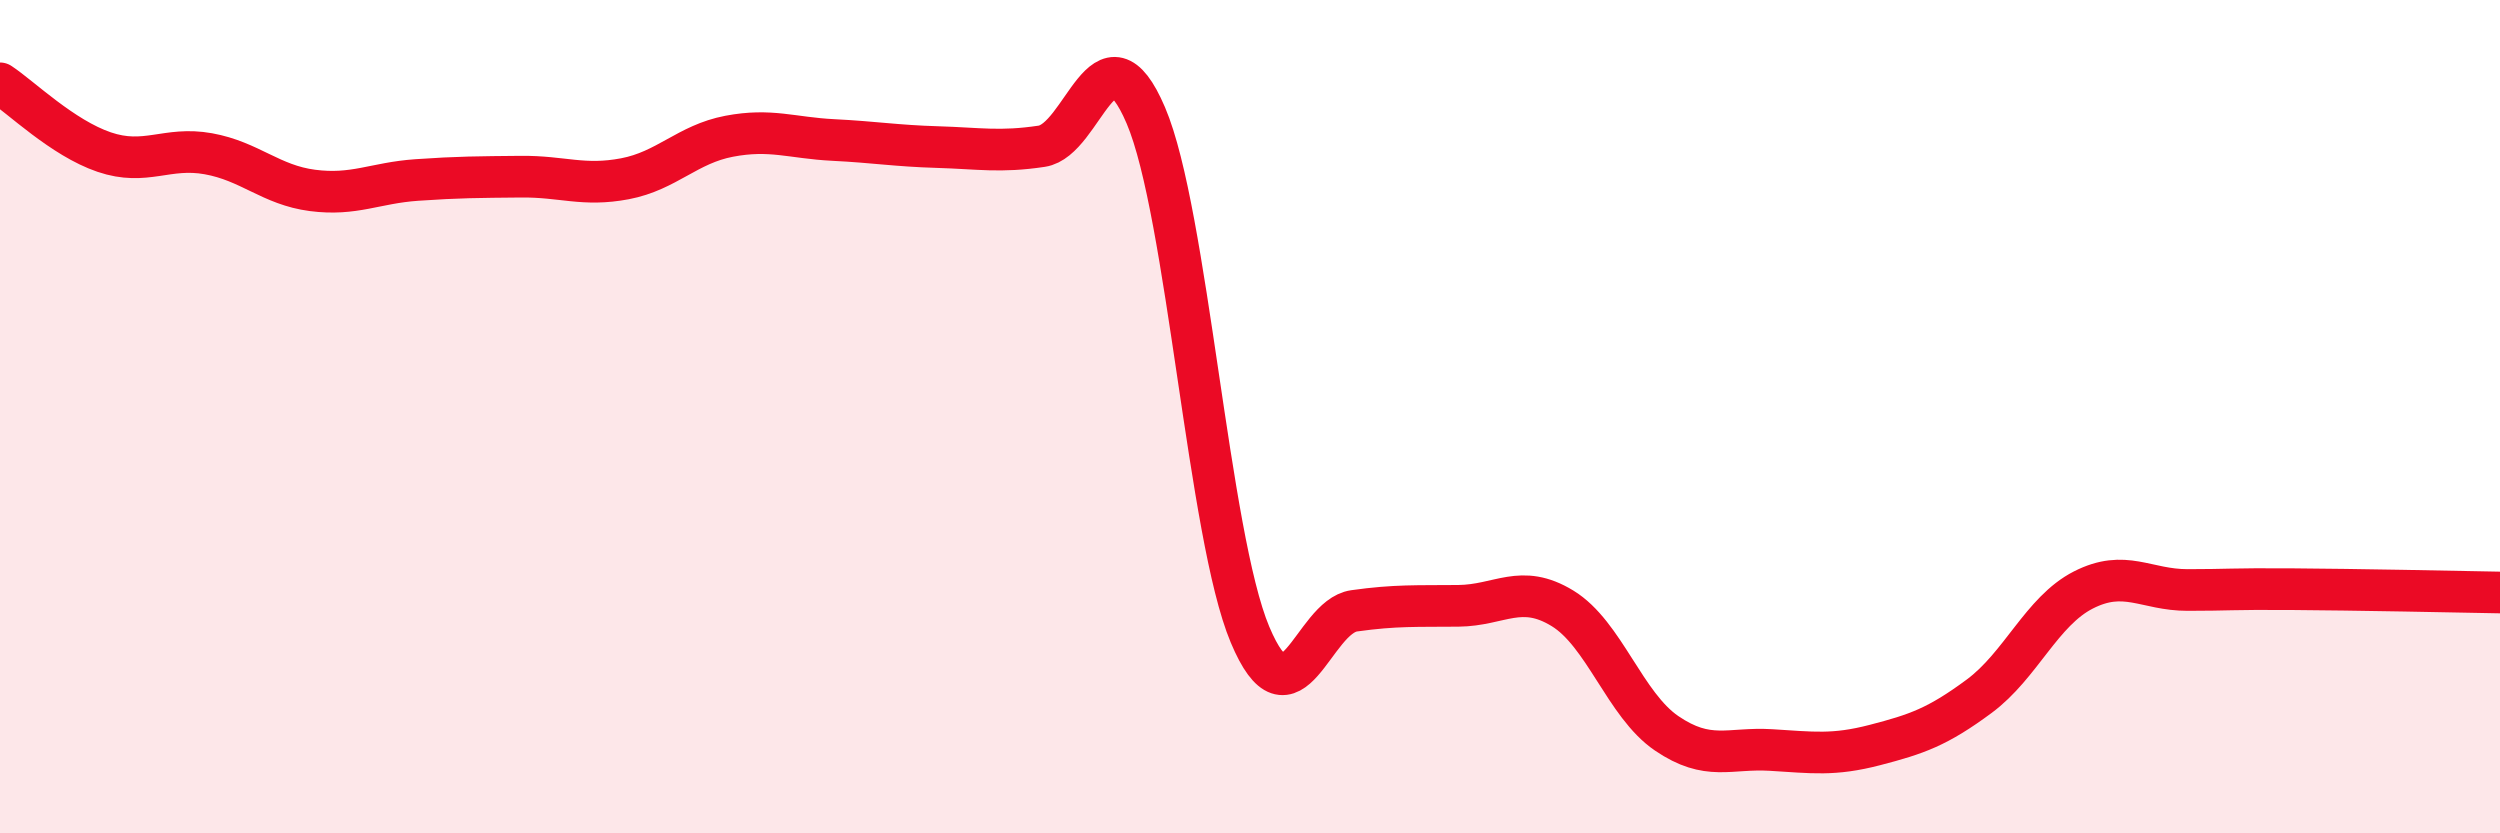 
    <svg width="60" height="20" viewBox="0 0 60 20" xmlns="http://www.w3.org/2000/svg">
      <path
        d="M 0,2 C 0.5,2.33 1.5,3.31 2.5,3.65 C 3.5,3.99 4,3.51 5,3.69 C 6,3.87 6.5,4.44 7.5,4.57 C 8.5,4.7 9,4.39 10,4.32 C 11,4.25 11.5,4.25 12.5,4.24 C 13.5,4.23 14,4.48 15,4.29 C 16,4.1 16.5,3.46 17.5,3.27 C 18.5,3.08 19,3.31 20,3.36 C 21,3.41 21.5,3.5 22.5,3.53 C 23.5,3.56 24,3.66 25,3.51 C 26,3.36 26.5,0.43 27.5,2.77 C 28.5,5.11 29,12.85 30,15.23 C 31,17.61 31.5,14.8 32.5,14.66 C 33.5,14.52 34,14.55 35,14.54 C 36,14.53 36.5,13.99 37.5,14.6 C 38.5,15.21 39,16.92 40,17.6 C 41,18.28 41.5,17.94 42.5,18 C 43.5,18.06 44,18.14 45,17.88 C 46,17.62 46.5,17.45 47.5,16.71 C 48.5,15.97 49,14.67 50,14.16 C 51,13.65 51.5,14.16 52.5,14.16 C 53.5,14.16 53.5,14.13 55,14.14 C 56.5,14.15 59,14.2 60,14.22L60 20L0 20Z"
        fill="#EB0A25"
        opacity="0.1"
        stroke-linecap="round"
        stroke-linejoin="round"
      />
      <path
        d="M 0,2 C 0.5,2.33 1.5,3.31 2.5,3.65 C 3.5,3.99 4,3.51 5,3.69 C 6,3.87 6.5,4.44 7.5,4.57 C 8.5,4.7 9,4.39 10,4.32 C 11,4.25 11.5,4.25 12.5,4.24 C 13.5,4.23 14,4.48 15,4.29 C 16,4.1 16.5,3.46 17.5,3.27 C 18.5,3.08 19,3.31 20,3.36 C 21,3.41 21.5,3.5 22.5,3.53 C 23.5,3.56 24,3.66 25,3.51 C 26,3.36 26.5,0.43 27.5,2.77 C 28.5,5.11 29,12.85 30,15.23 C 31,17.61 31.5,14.8 32.5,14.66 C 33.5,14.52 34,14.55 35,14.54 C 36,14.53 36.5,13.99 37.5,14.6 C 38.5,15.21 39,16.92 40,17.6 C 41,18.28 41.5,17.94 42.5,18 C 43.5,18.06 44,18.14 45,17.88 C 46,17.62 46.5,17.45 47.5,16.71 C 48.5,15.97 49,14.67 50,14.16 C 51,13.65 51.5,14.16 52.5,14.16 C 53.5,14.16 53.5,14.13 55,14.14 C 56.5,14.15 59,14.2 60,14.22"
        stroke="#EB0A25"
        stroke-width="1"
        fill="none"
        stroke-linecap="round"
        stroke-linejoin="round"
      />
    </svg>
  